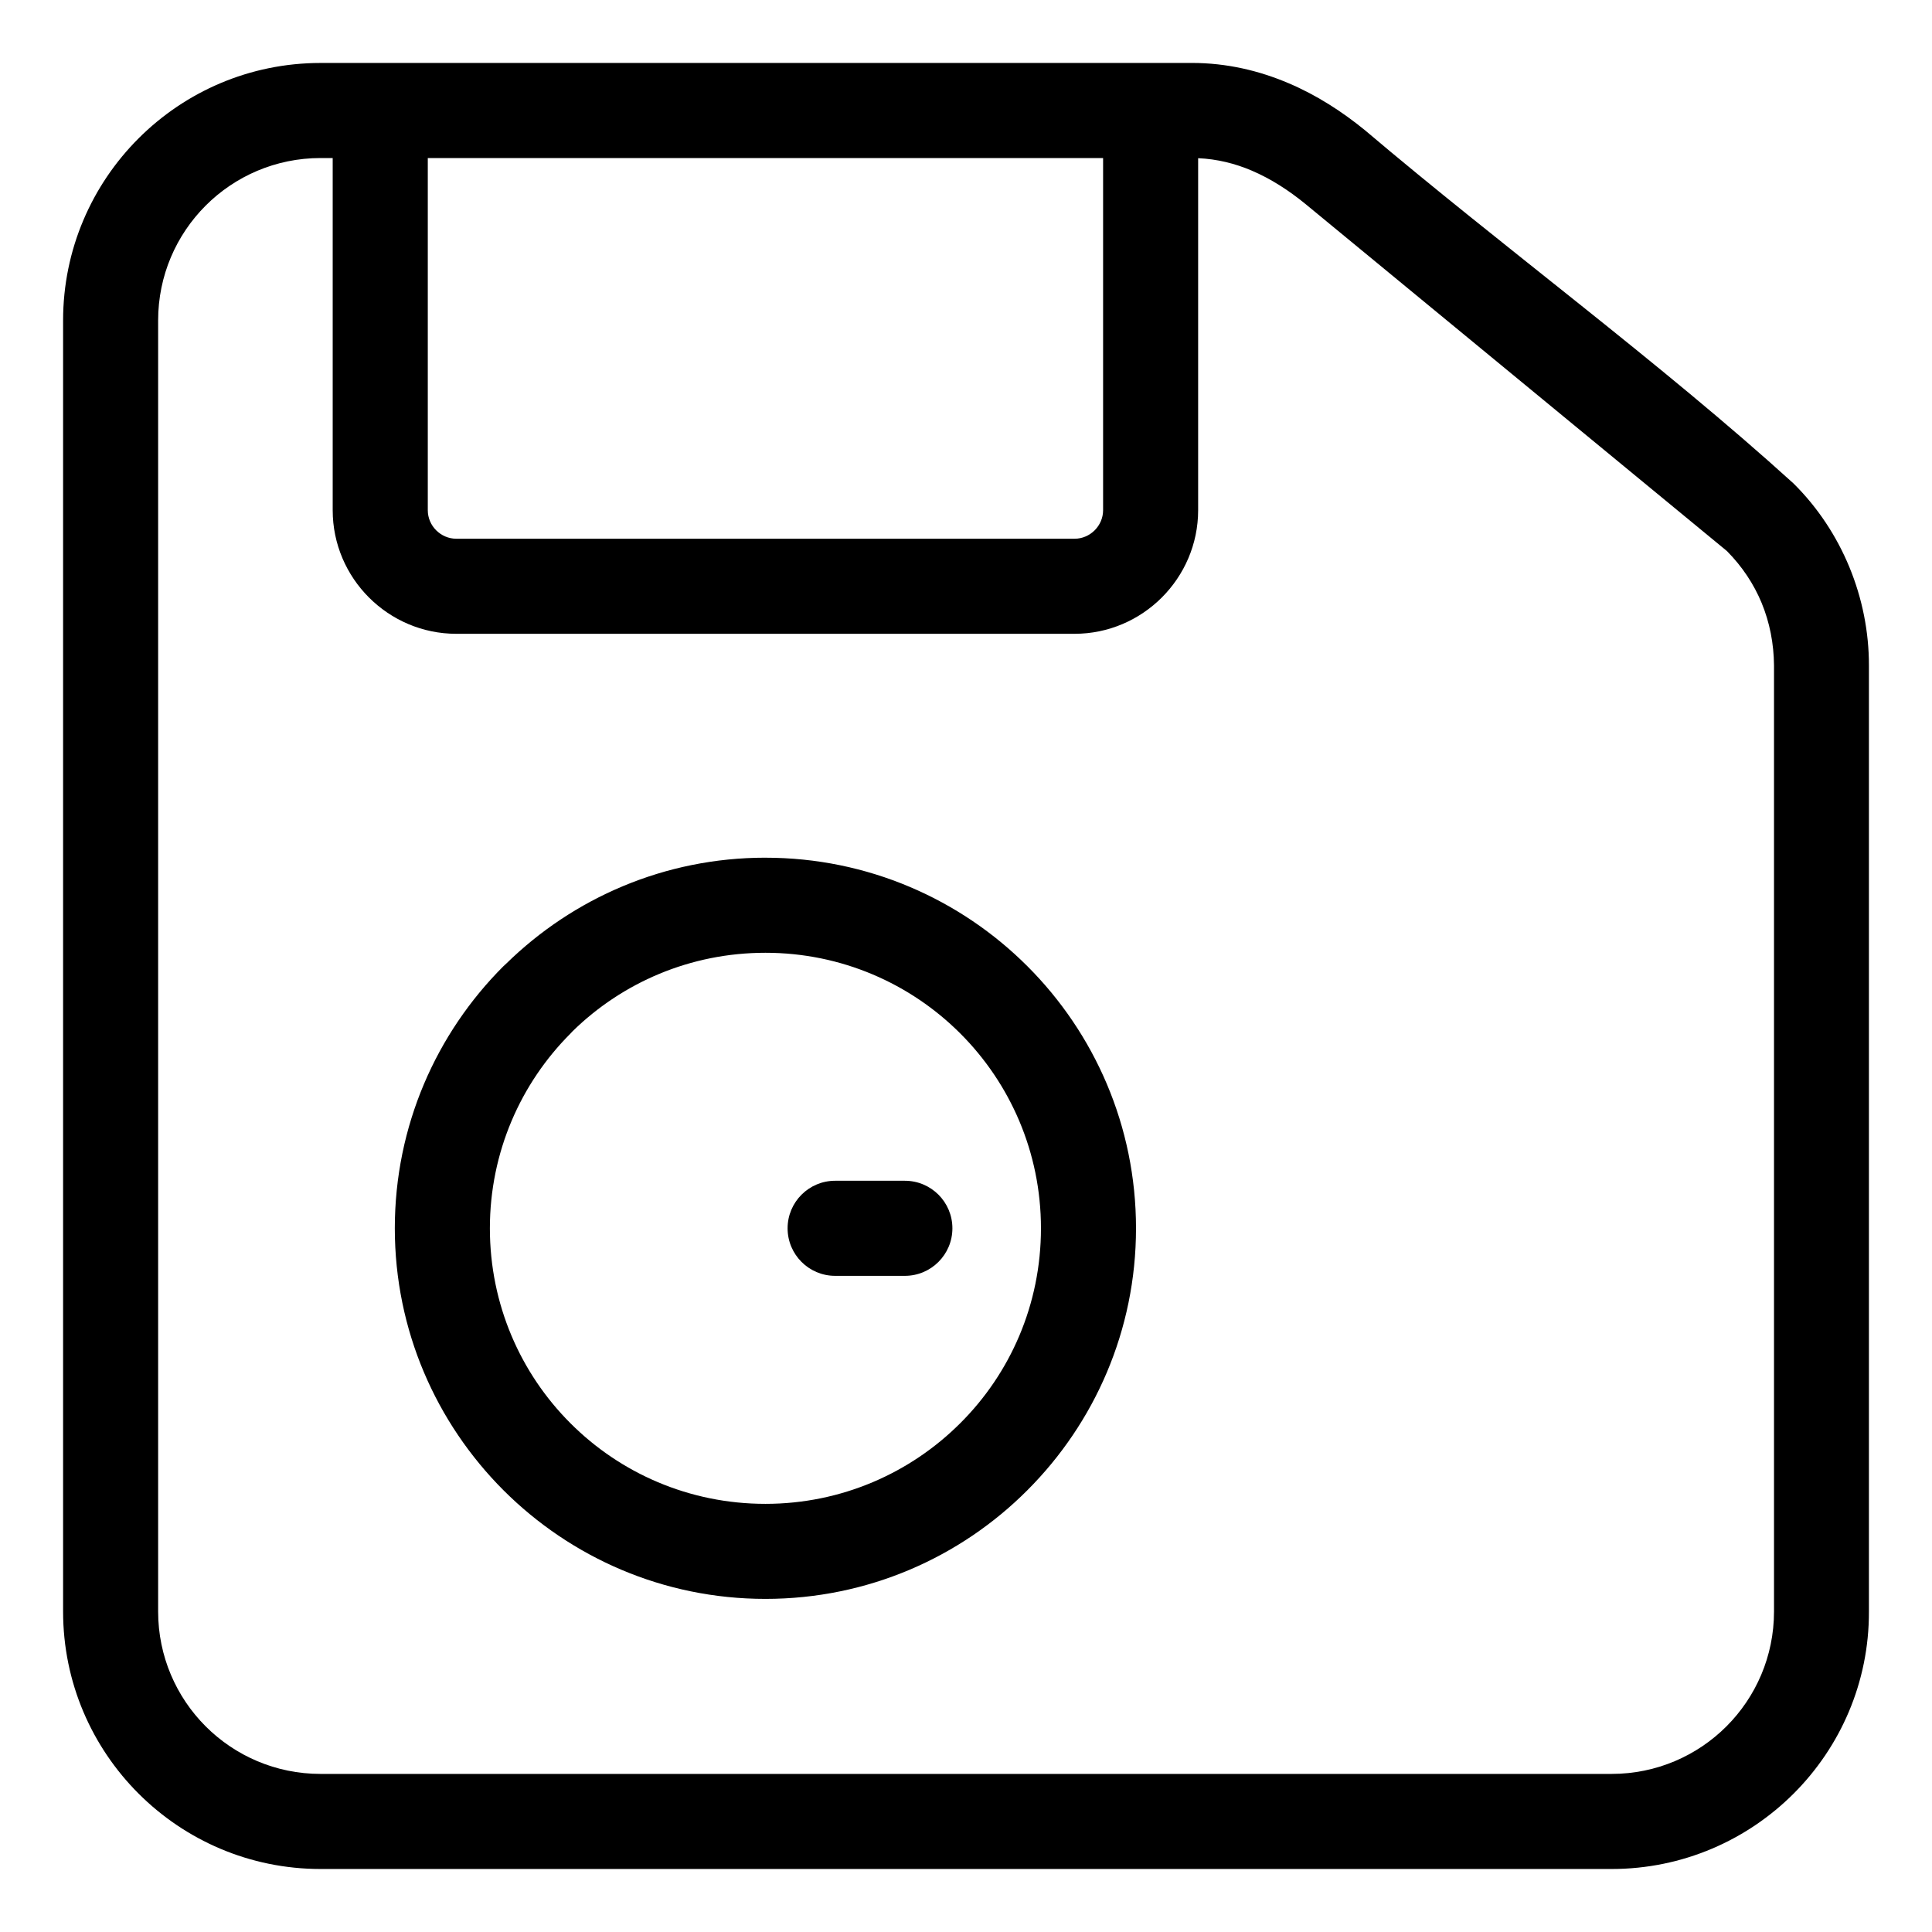 <?xml version="1.0" encoding="UTF-8"?>
<!-- Uploaded to: ICON Repo, www.iconrepo.com, Generator: ICON Repo Mixer Tools -->
<svg fill="#000000" width="800px" height="800px" version="1.1" viewBox="144 144 512 512" xmlns="http://www.w3.org/2000/svg">
 <path d="m228.95 160.68h230.89c9.277 0 17.852 2.047 25.684 5.387 7.492 3.184 14.234 7.57 20.215 12.453 36.695 31.098 78.352 61.637 113.55 93.59 6.504 6.445 11.43 14.008 14.789 22.113 3.469 8.391 5.207 17.262 5.207 26.082v250.76c0.055 18.832-7.594 35.898-19.941 48.246s-29.414 19.992-48.246 19.992h-342.14c-18.832 0-35.898-7.644-48.246-19.992-12.348-12.348-19.992-29.414-19.992-48.246v-342.14c0-18.832 7.644-35.898 19.992-48.246 12.348-12.348 29.414-19.992 48.246-19.992zm136.37 321.43c-6.957 0-12.598-5.641-12.598-12.598s5.641-12.598 12.598-12.598h18.477c6.957 0 12.598 5.641 12.598 12.598s-5.641 12.598-12.598 12.598zm-18.477-110.81c27.109 0 51.668 10.996 69.441 28.77 17.773 17.773 28.77 42.332 28.77 69.441 0 27.074-11.004 51.621-28.793 69.418-17.75 17.797-42.309 28.793-69.418 28.793-27.062 0-51.602-10.996-69.395-28.77l-0.047-0.047c-17.785-17.82-28.77-42.344-28.77-69.395 0-27.109 10.996-51.668 28.77-69.441l0.738-0.68c17.734-17.375 41.988-28.094 68.707-28.094zm51.641 46.574c-13.203-13.203-31.473-21.379-51.641-21.379-19.918 0-37.934 7.922-51.062 20.762l-0.578 0.617c-13.203 13.203-21.379 31.473-21.379 51.641 0 20.207 8.152 38.465 21.332 51.641l0.047 0.047c13.176 13.18 31.43 21.332 51.641 21.332 20.168 0 38.434-8.176 51.641-21.379 13.227-13.176 21.379-31.43 21.379-51.641 0-20.168-8.176-38.434-21.379-51.641zm63.035-231.95v93.293c0 9.004-3.695 17.195-9.621 23.125-5.926 5.926-14.121 9.621-23.125 9.621h-163.86c-8.996 0-17.195-3.684-23.129-9.617s-9.617-14.121-9.617-23.129v-93.336h-3.219c-11.891 0-22.66 4.82-30.441 12.602-7.785 7.785-12.602 18.555-12.602 30.441v342.14c0 11.891 4.82 22.66 12.602 30.441 7.785 7.785 18.555 12.602 30.441 12.602h342.14c11.891 0 22.66-4.82 30.441-12.602 7.785-7.785 12.602-18.555 12.602-30.441v-250.76c-0.055-5.695-1.129-11.328-3.285-16.535-2.047-4.934-5.117-9.629-9.223-13.762l-111.73-92c-4.285-3.5-9.051-6.617-14.215-8.812-4.352-1.852-9.082-3.051-14.168-3.273zm-204.15-0.043v93.336c0 2.066 0.855 3.957 2.227 5.324 1.367 1.367 3.262 2.227 5.324 2.227h163.86c2.059 0 3.949-0.863 5.32-2.231 1.367-1.367 2.231-3.262 2.231-5.32v-93.336z"/>
</svg>